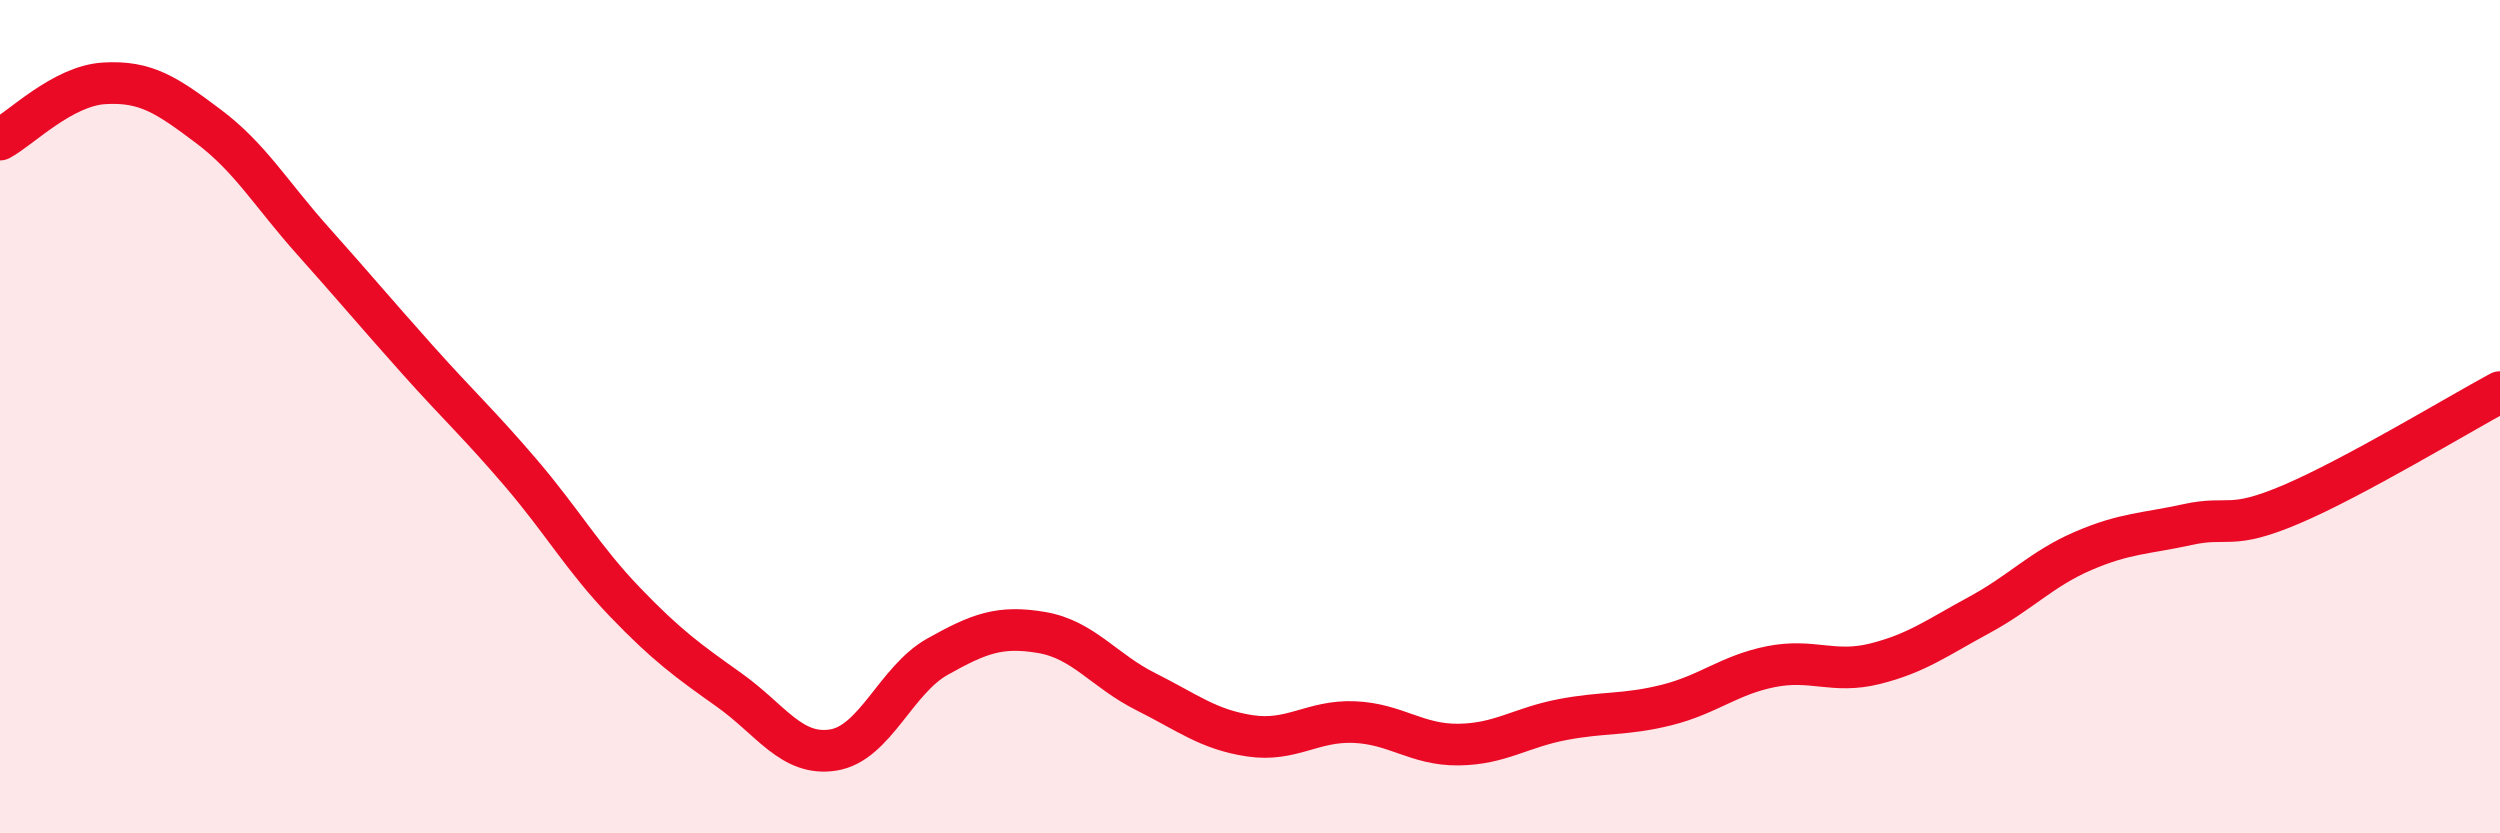 
    <svg width="60" height="20" viewBox="0 0 60 20" xmlns="http://www.w3.org/2000/svg">
      <path
        d="M 0,3.35 C 0.5,3.08 1.5,2.06 2.5,2 C 3.5,1.94 4,2.28 5,3.03 C 6,3.78 6.5,4.65 7.5,5.77 C 8.5,6.89 9,7.49 10,8.61 C 11,9.73 11.5,10.18 12.5,11.35 C 13.5,12.52 14,13.41 15,14.45 C 16,15.49 16.5,15.85 17.5,16.56 C 18.5,17.27 19,18.16 20,18 C 21,17.84 21.5,16.32 22.5,15.76 C 23.5,15.2 24,15.01 25,15.18 C 26,15.35 26.5,16.1 27.5,16.6 C 28.5,17.1 29,17.51 30,17.66 C 31,17.81 31.5,17.29 32.5,17.33 C 33.5,17.37 34,17.88 35,17.87 C 36,17.86 36.5,17.46 37.5,17.27 C 38.5,17.08 39,17.17 40,16.92 C 41,16.67 41.5,16.2 42.5,16 C 43.5,15.8 44,16.18 45,15.93 C 46,15.68 46.5,15.3 47.5,14.76 C 48.5,14.22 49,13.65 50,13.22 C 51,12.79 51.5,12.81 52.5,12.59 C 53.5,12.37 53.5,12.74 55,12.1 C 56.5,11.46 59,9.95 60,9.41L60 20L0 20Z"
        fill="#EB0A25"
        opacity="0.1"
        stroke-linecap="round"
        stroke-linejoin="round"
      />
      <path
        d="M 0,3.35 C 0.5,3.08 1.5,2.06 2.5,2 C 3.5,1.94 4,2.28 5,3.03 C 6,3.78 6.5,4.65 7.5,5.77 C 8.5,6.89 9,7.49 10,8.61 C 11,9.73 11.5,10.18 12.5,11.35 C 13.5,12.52 14,13.41 15,14.45 C 16,15.49 16.5,15.85 17.5,16.56 C 18.5,17.27 19,18.16 20,18 C 21,17.84 21.5,16.32 22.5,15.76 C 23.5,15.2 24,15.01 25,15.18 C 26,15.35 26.5,16.1 27.5,16.6 C 28.5,17.1 29,17.51 30,17.66 C 31,17.81 31.5,17.29 32.5,17.33 C 33.5,17.37 34,17.88 35,17.87 C 36,17.86 36.5,17.46 37.5,17.27 C 38.5,17.08 39,17.17 40,16.92 C 41,16.67 41.5,16.2 42.5,16 C 43.5,15.8 44,16.18 45,15.93 C 46,15.68 46.5,15.3 47.5,14.76 C 48.5,14.22 49,13.65 50,13.22 C 51,12.79 51.5,12.81 52.5,12.59 C 53.5,12.37 53.5,12.74 55,12.1 C 56.5,11.46 59,9.95 60,9.41"
        stroke="#EB0A25"
        stroke-width="1"
        fill="none"
        stroke-linecap="round"
        stroke-linejoin="round"
      />
    </svg>
  
